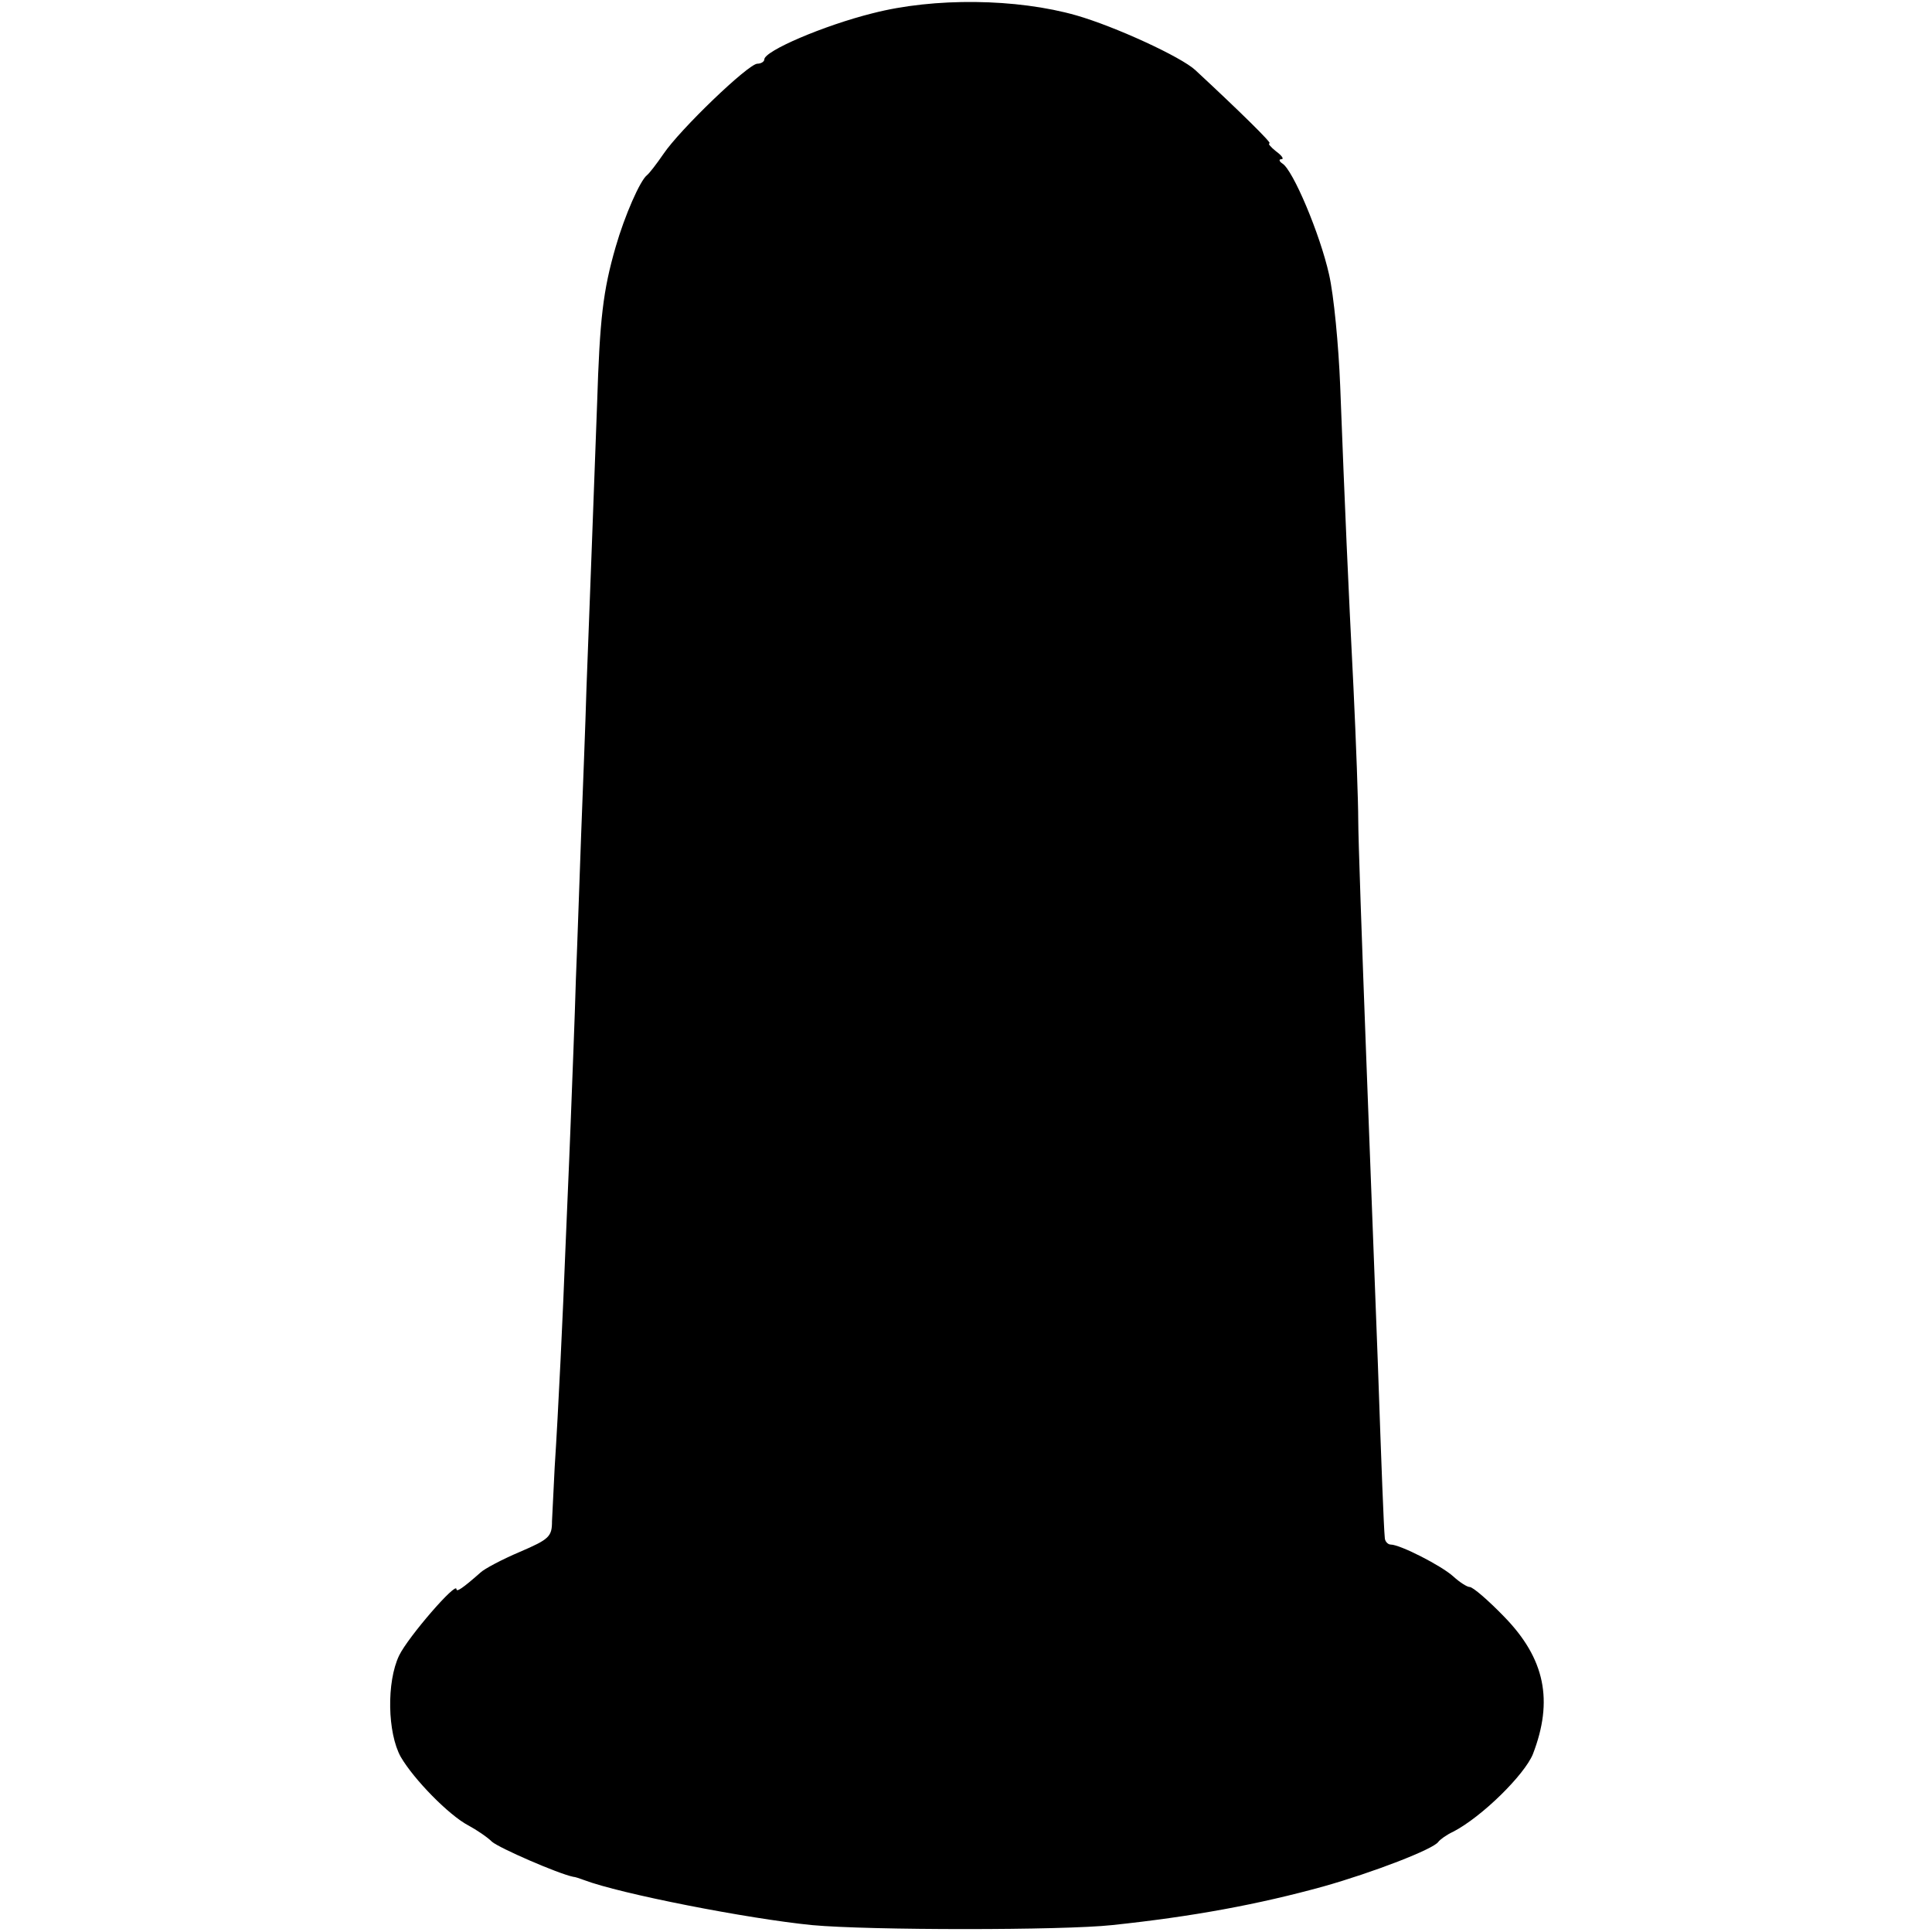 <?xml version="1.0" standalone="no"?>
<!DOCTYPE svg PUBLIC "-//W3C//DTD SVG 20010904//EN"
 "http://www.w3.org/TR/2001/REC-SVG-20010904/DTD/svg10.dtd">
<svg version="1.0" xmlns="http://www.w3.org/2000/svg"
 width="364pt" height="364pt" viewBox="0 0 364 364"
 preserveAspectRatio="xMidYMid meet">
<g transform="translate(0,364) scale(0.1,-0.1)"
fill="#000000" stroke="none">
<path d="M1644 3615 c-92 -23 -204 -71 -204 -87 0 -4 -6 -8 -13 -8 -17 0 -146
-124 -177 -170 -13 -19 -27 -37 -31 -40 -13 -10 -42 -76 -59 -135 -24 -83 -30
-136 -35 -295 -3 -74 -7 -196 -10 -270 -3 -74 -7 -193 -10 -265 -2 -71 -7
-195 -10 -275 -3 -80 -7 -203 -10 -275 -2 -71 -7 -195 -10 -275 -3 -80 -8
-188 -10 -240 -4 -106 -13 -298 -20 -405 -2 -38 -4 -84 -5 -101 0 -29 -5 -34
-61 -58 -33 -14 -67 -32 -74 -39 -34 -30 -45 -37 -45 -31 0 15 -91 -90 -108
-125 -24 -50 -22 -146 3 -191 25 -43 91 -110 127 -129 15 -8 36 -22 45 -31 14
-12 124 -60 153 -66 3 0 12 -3 20 -6 68 -26 309 -73 430 -85 108 -10 473 -10
565 0 152 16 276 39 399 73 92 26 207 70 216 84 3 4 15 13 28 19 54 28 134
107 150 146 39 101 23 180 -54 259 -30 31 -59 56 -65 56 -5 0 -19 9 -31 20
-22 20 -100 60 -118 60 -5 0 -11 6 -11 13 -2 21 -6 126 -13 327 -4 107 -14
368 -22 580 -8 212 -15 412 -15 445 0 33 -4 146 -9 250 -10 197 -16 333 -25
568 -3 76 -12 171 -21 210 -17 76 -68 197 -88 209 -6 4 -7 8 -2 8 6 0 1 7 -10
15 -10 8 -16 15 -12 15 5 0 -57 61 -140 138 -27 25 -151 82 -224 103 -112 32
-268 34 -384 4z"/>
</g>
</svg>
